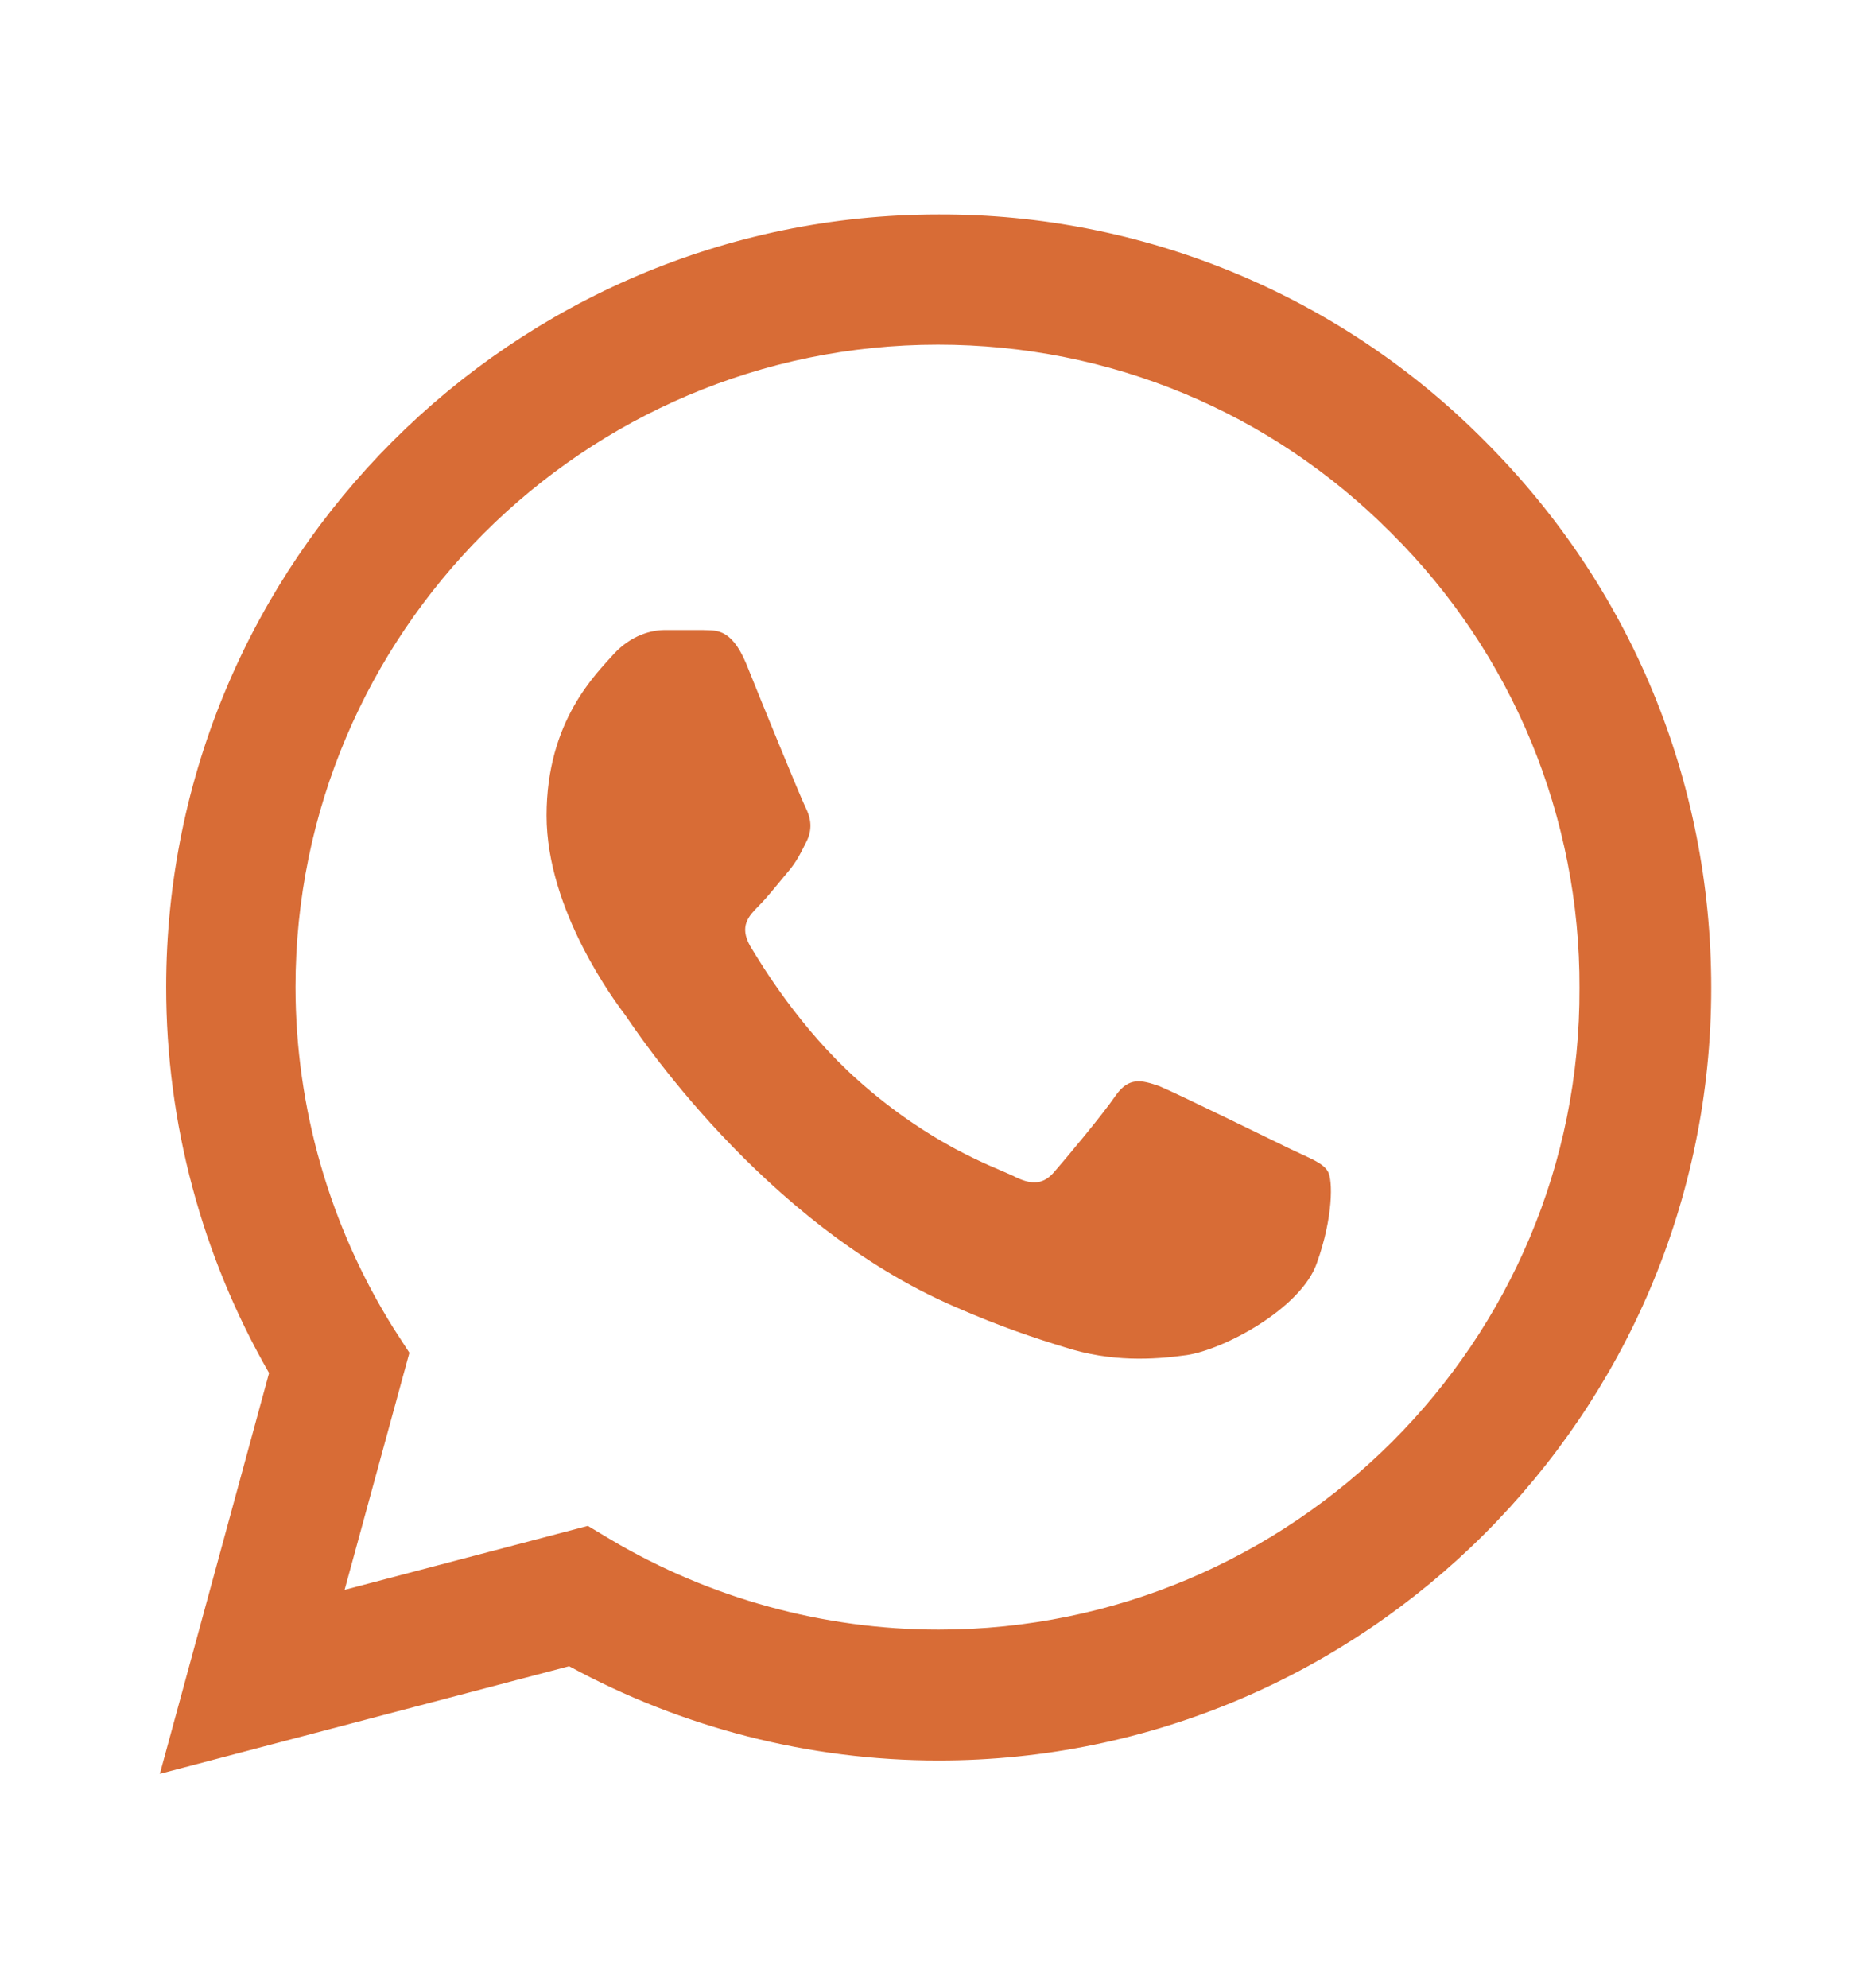 <?xml version="1.0" encoding="UTF-8"?> <svg xmlns="http://www.w3.org/2000/svg" width="16" height="17" viewBox="0 0 16 17" fill="none"><path d="M12.7 3.774C12.089 3.156 11.361 2.667 10.559 2.334C9.757 2.001 8.896 1.831 8.027 1.834C4.387 1.834 1.421 4.8 1.421 8.44C1.421 9.607 1.727 10.74 2.301 11.74L1.367 15.167L4.867 14.247C5.834 14.774 6.921 15.053 8.027 15.053C11.667 15.053 14.634 12.087 14.634 8.447C14.634 6.68 13.947 5.02 12.7 3.774ZM8.027 13.934C7.041 13.934 6.074 13.667 5.227 13.167L5.027 13.047L2.947 13.594L3.501 11.567L3.367 11.36C2.819 10.485 2.528 9.473 2.527 8.44C2.527 5.414 4.994 2.947 8.021 2.947C9.487 2.947 10.867 3.52 11.9 4.56C12.412 5.069 12.818 5.675 13.094 6.342C13.369 7.01 13.51 7.725 13.507 8.447C13.521 11.473 11.054 13.934 8.027 13.934ZM11.04 9.827C10.874 9.747 10.06 9.347 9.914 9.287C9.761 9.234 9.654 9.207 9.541 9.367C9.427 9.534 9.114 9.907 9.021 10.014C8.927 10.127 8.827 10.14 8.661 10.053C8.494 9.974 7.961 9.794 7.334 9.234C6.841 8.794 6.514 8.254 6.414 8.087C6.321 7.92 6.401 7.834 6.487 7.747C6.561 7.674 6.654 7.554 6.734 7.46C6.814 7.367 6.847 7.294 6.901 7.187C6.954 7.074 6.927 6.98 6.887 6.9C6.847 6.82 6.514 6.007 6.381 5.674C6.247 5.354 6.107 5.394 6.007 5.387H5.687C5.574 5.387 5.401 5.427 5.247 5.594C5.101 5.76 4.674 6.16 4.674 6.974C4.674 7.787 5.267 8.574 5.347 8.68C5.427 8.794 6.514 10.46 8.167 11.174C8.561 11.347 8.867 11.447 9.107 11.52C9.501 11.647 9.861 11.627 10.147 11.587C10.467 11.54 11.127 11.187 11.261 10.8C11.4 10.414 11.4 10.087 11.354 10.014C11.307 9.94 11.207 9.907 11.04 9.827Z" fill="#D86C36"></path></svg> 